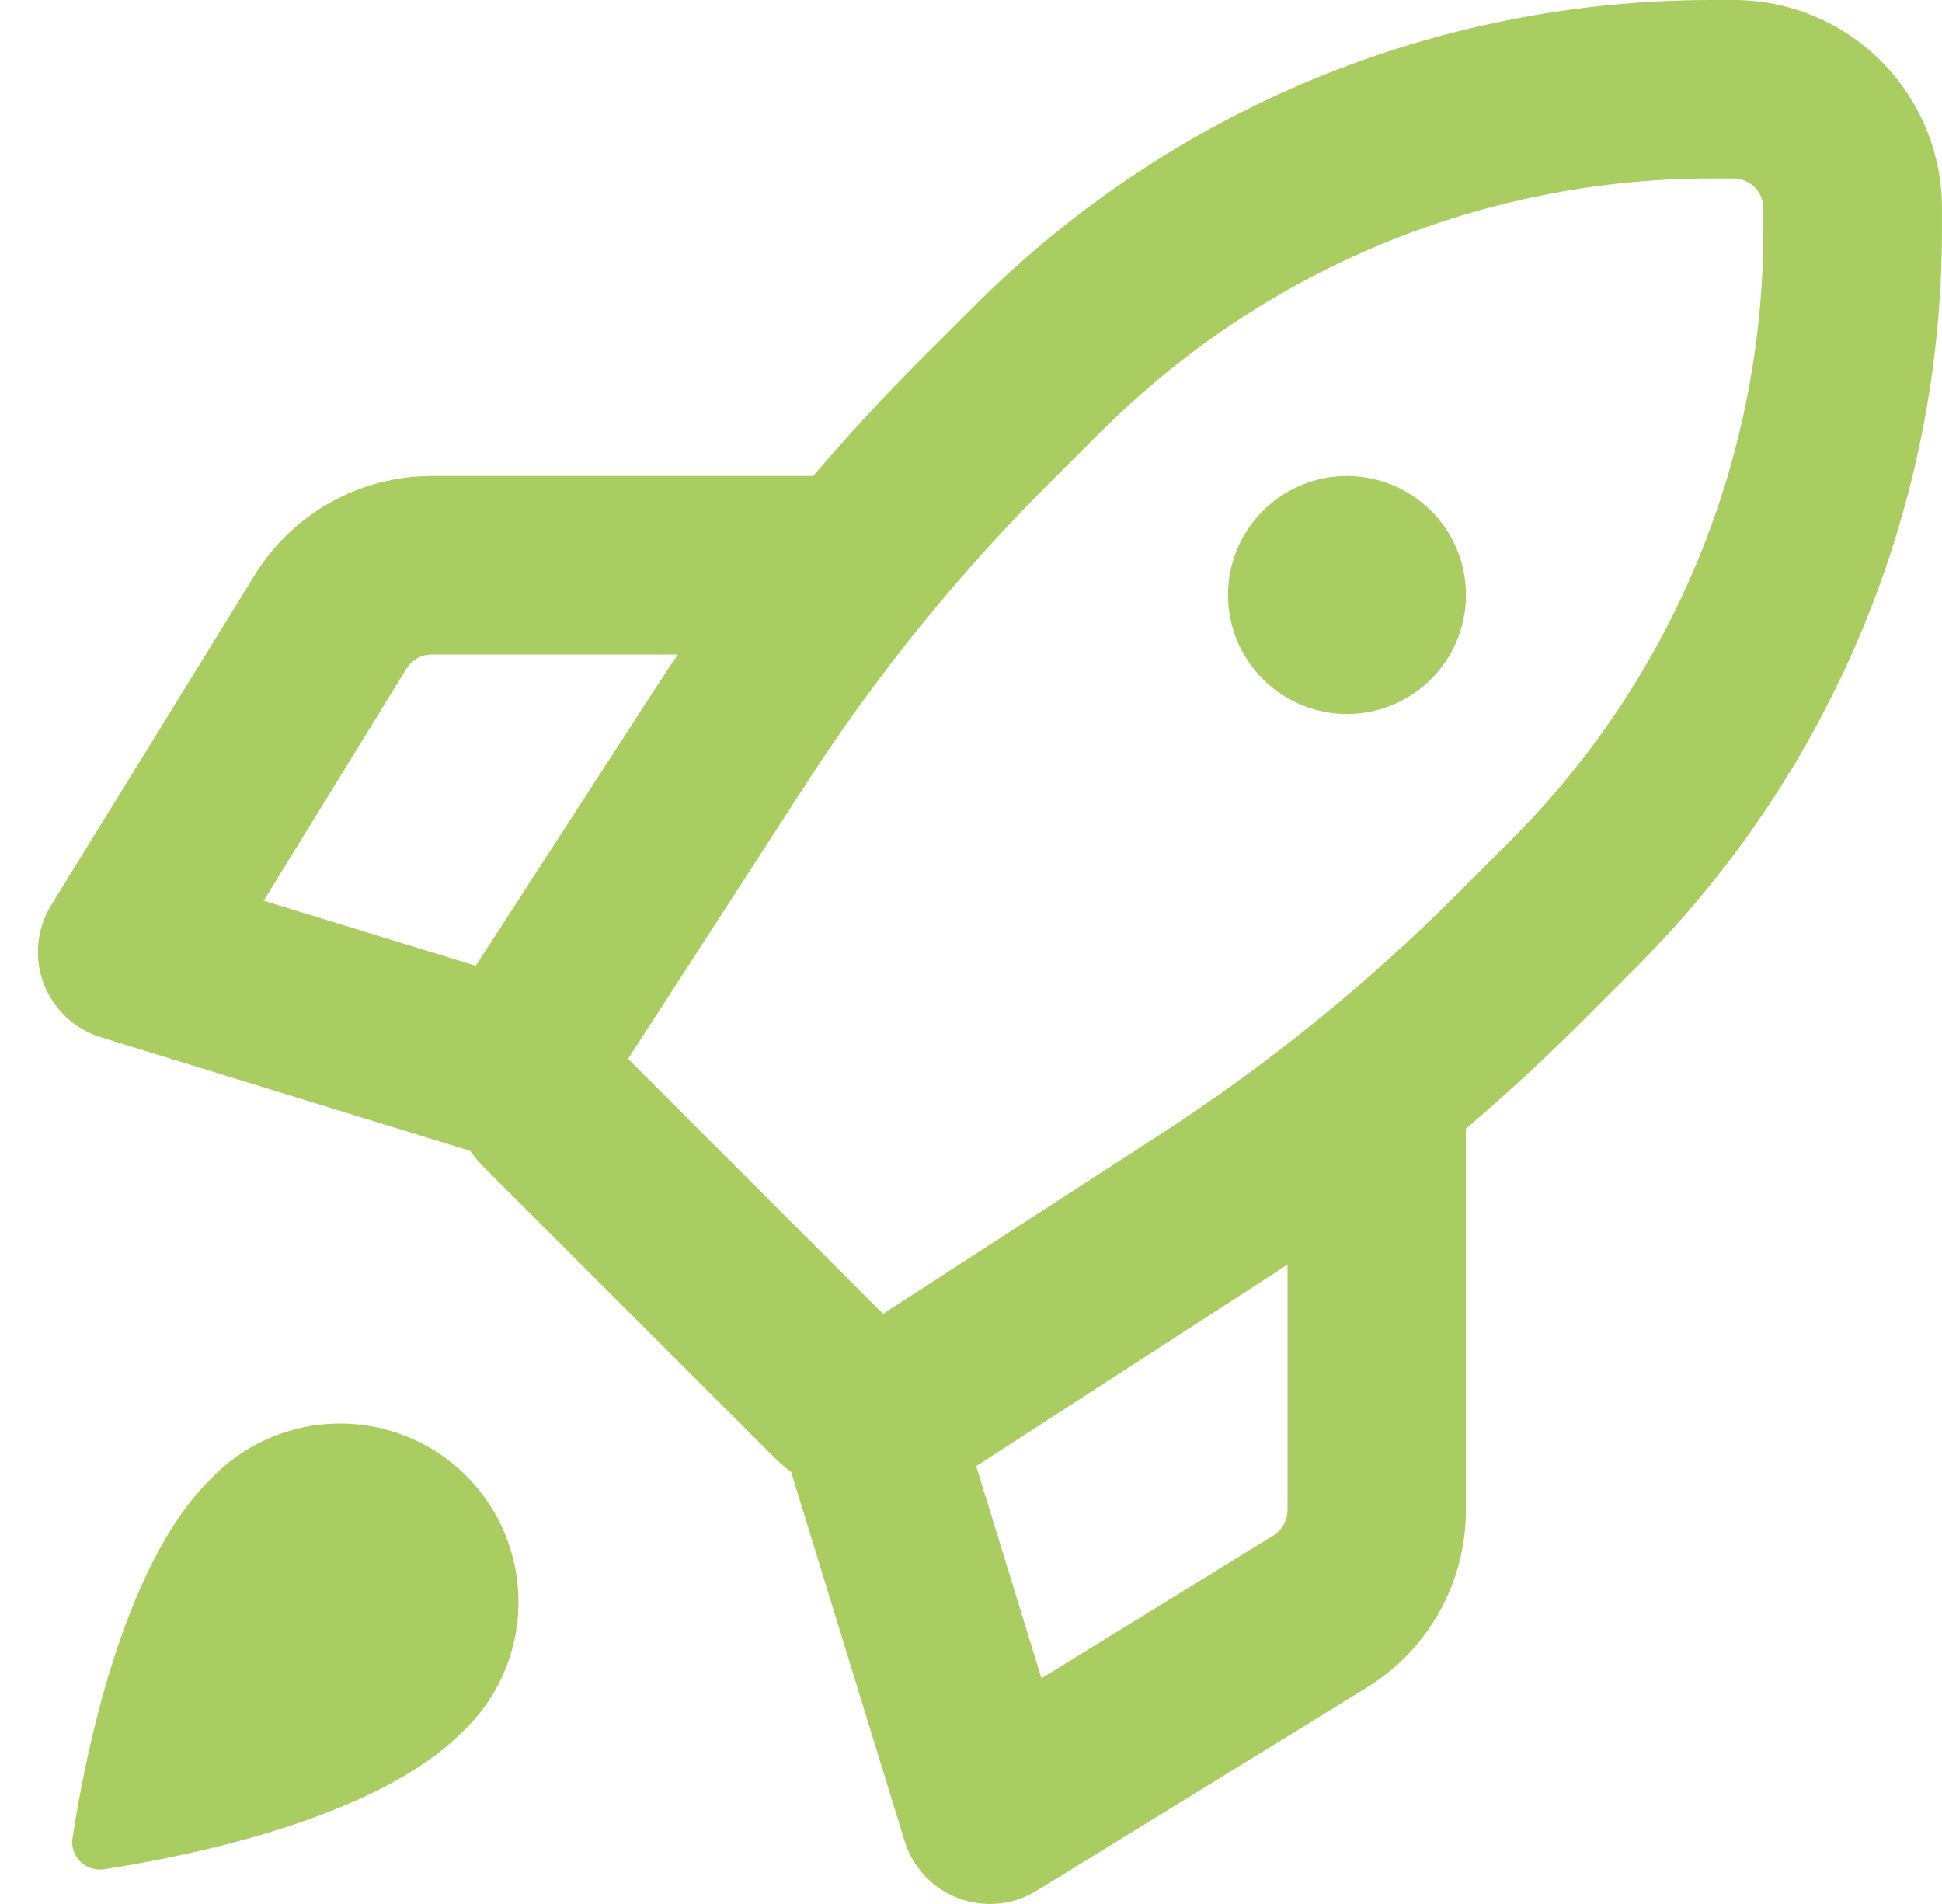 <svg xmlns="http://www.w3.org/2000/svg" width="51" height="50" viewBox="0 0 51 50" fill="none"><path fill-rule="evenodd" clip-rule="evenodd" d="M44.949 0C37.697 0 30.743 2.881 25.615 8.009L24.181 9.44C23.2 10.422 22.256 11.444 21.356 12.5H11.344C10.41 12.5 9.492 12.739 8.677 13.195C7.862 13.651 7.177 14.307 6.688 15.103L1.344 23.771C1.156 24.076 1.041 24.42 1.007 24.776C0.972 25.132 1.02 25.491 1.146 25.826C1.272 26.161 1.474 26.462 1.734 26.707C1.995 26.953 2.308 27.135 2.65 27.24L12.344 30.221C12.459 30.381 12.591 30.534 12.731 30.674L20.322 38.262C20.465 38.406 20.615 38.537 20.775 38.652L23.756 48.346C23.861 48.688 24.043 49.001 24.288 49.262C24.534 49.522 24.835 49.724 25.17 49.85C25.505 49.976 25.864 50.023 26.22 49.989C26.576 49.955 26.92 49.84 27.225 49.652L35.893 44.318C36.688 43.828 37.345 43.144 37.801 42.329C38.257 41.514 38.496 40.595 38.496 39.662V29.64C39.553 28.74 40.574 27.796 41.556 26.815L42.987 25.381C48.115 20.254 50.997 13.301 50.999 6.05V5.469C50.999 4.018 50.423 2.627 49.397 1.602C48.372 0.576 46.981 0 45.531 0H44.949ZM33.812 33.203C33.537 33.39 33.259 33.571 32.981 33.749L25.637 38.502L27.35 44.074L33.44 40.324C33.554 40.254 33.648 40.156 33.713 40.04C33.778 39.923 33.812 39.792 33.812 39.659V33.203ZM12.494 25.362L17.25 18.018C17.431 17.737 17.615 17.462 17.8 17.187H11.341C11.207 17.187 11.076 17.221 10.959 17.286C10.843 17.352 10.745 17.445 10.675 17.559L6.925 23.653L12.494 25.362ZM28.931 11.322C33.179 7.075 38.939 4.688 44.946 4.687H45.527C45.735 4.687 45.933 4.77 46.08 4.916C46.226 5.063 46.309 5.261 46.309 5.469V6.05C46.309 9.025 45.723 11.972 44.585 14.72C43.447 17.47 41.778 19.967 39.674 22.071L38.24 23.503C35.865 25.878 33.249 27.993 30.431 29.815L23.19 34.502L16.494 27.806L21.181 20.565C23.004 17.746 25.12 15.127 27.493 12.753L28.925 11.322H28.931ZM38.499 15.625C38.499 16.453 38.17 17.248 37.584 17.834C36.998 18.42 36.203 18.75 35.374 18.75C34.546 18.75 33.751 18.42 33.165 17.834C32.579 17.248 32.249 16.453 32.249 15.625C32.249 14.796 32.579 14.001 33.165 13.415C33.751 12.829 34.546 12.5 35.374 12.5C36.203 12.5 36.998 12.829 37.584 13.415C38.17 14.001 38.499 14.796 38.499 15.625ZM12.125 45.499C12.585 45.07 12.955 44.553 13.211 43.978C13.467 43.403 13.605 42.782 13.616 42.152C13.627 41.523 13.511 40.898 13.276 40.314C13.04 39.73 12.689 39.2 12.244 38.755C11.799 38.31 11.269 37.959 10.685 37.724C10.101 37.488 9.476 37.372 8.847 37.383C8.217 37.394 7.597 37.532 7.022 37.788C6.447 38.044 5.929 38.414 5.5 38.874C3.206 41.155 2.228 46.162 1.906 48.258C1.887 48.371 1.896 48.487 1.93 48.596C1.965 48.706 2.026 48.805 2.107 48.886C2.188 48.967 2.287 49.028 2.396 49.062C2.506 49.097 2.621 49.106 2.734 49.087C4.831 48.765 9.837 47.786 12.125 45.499Z" fill="#A9CD61"></path></svg>